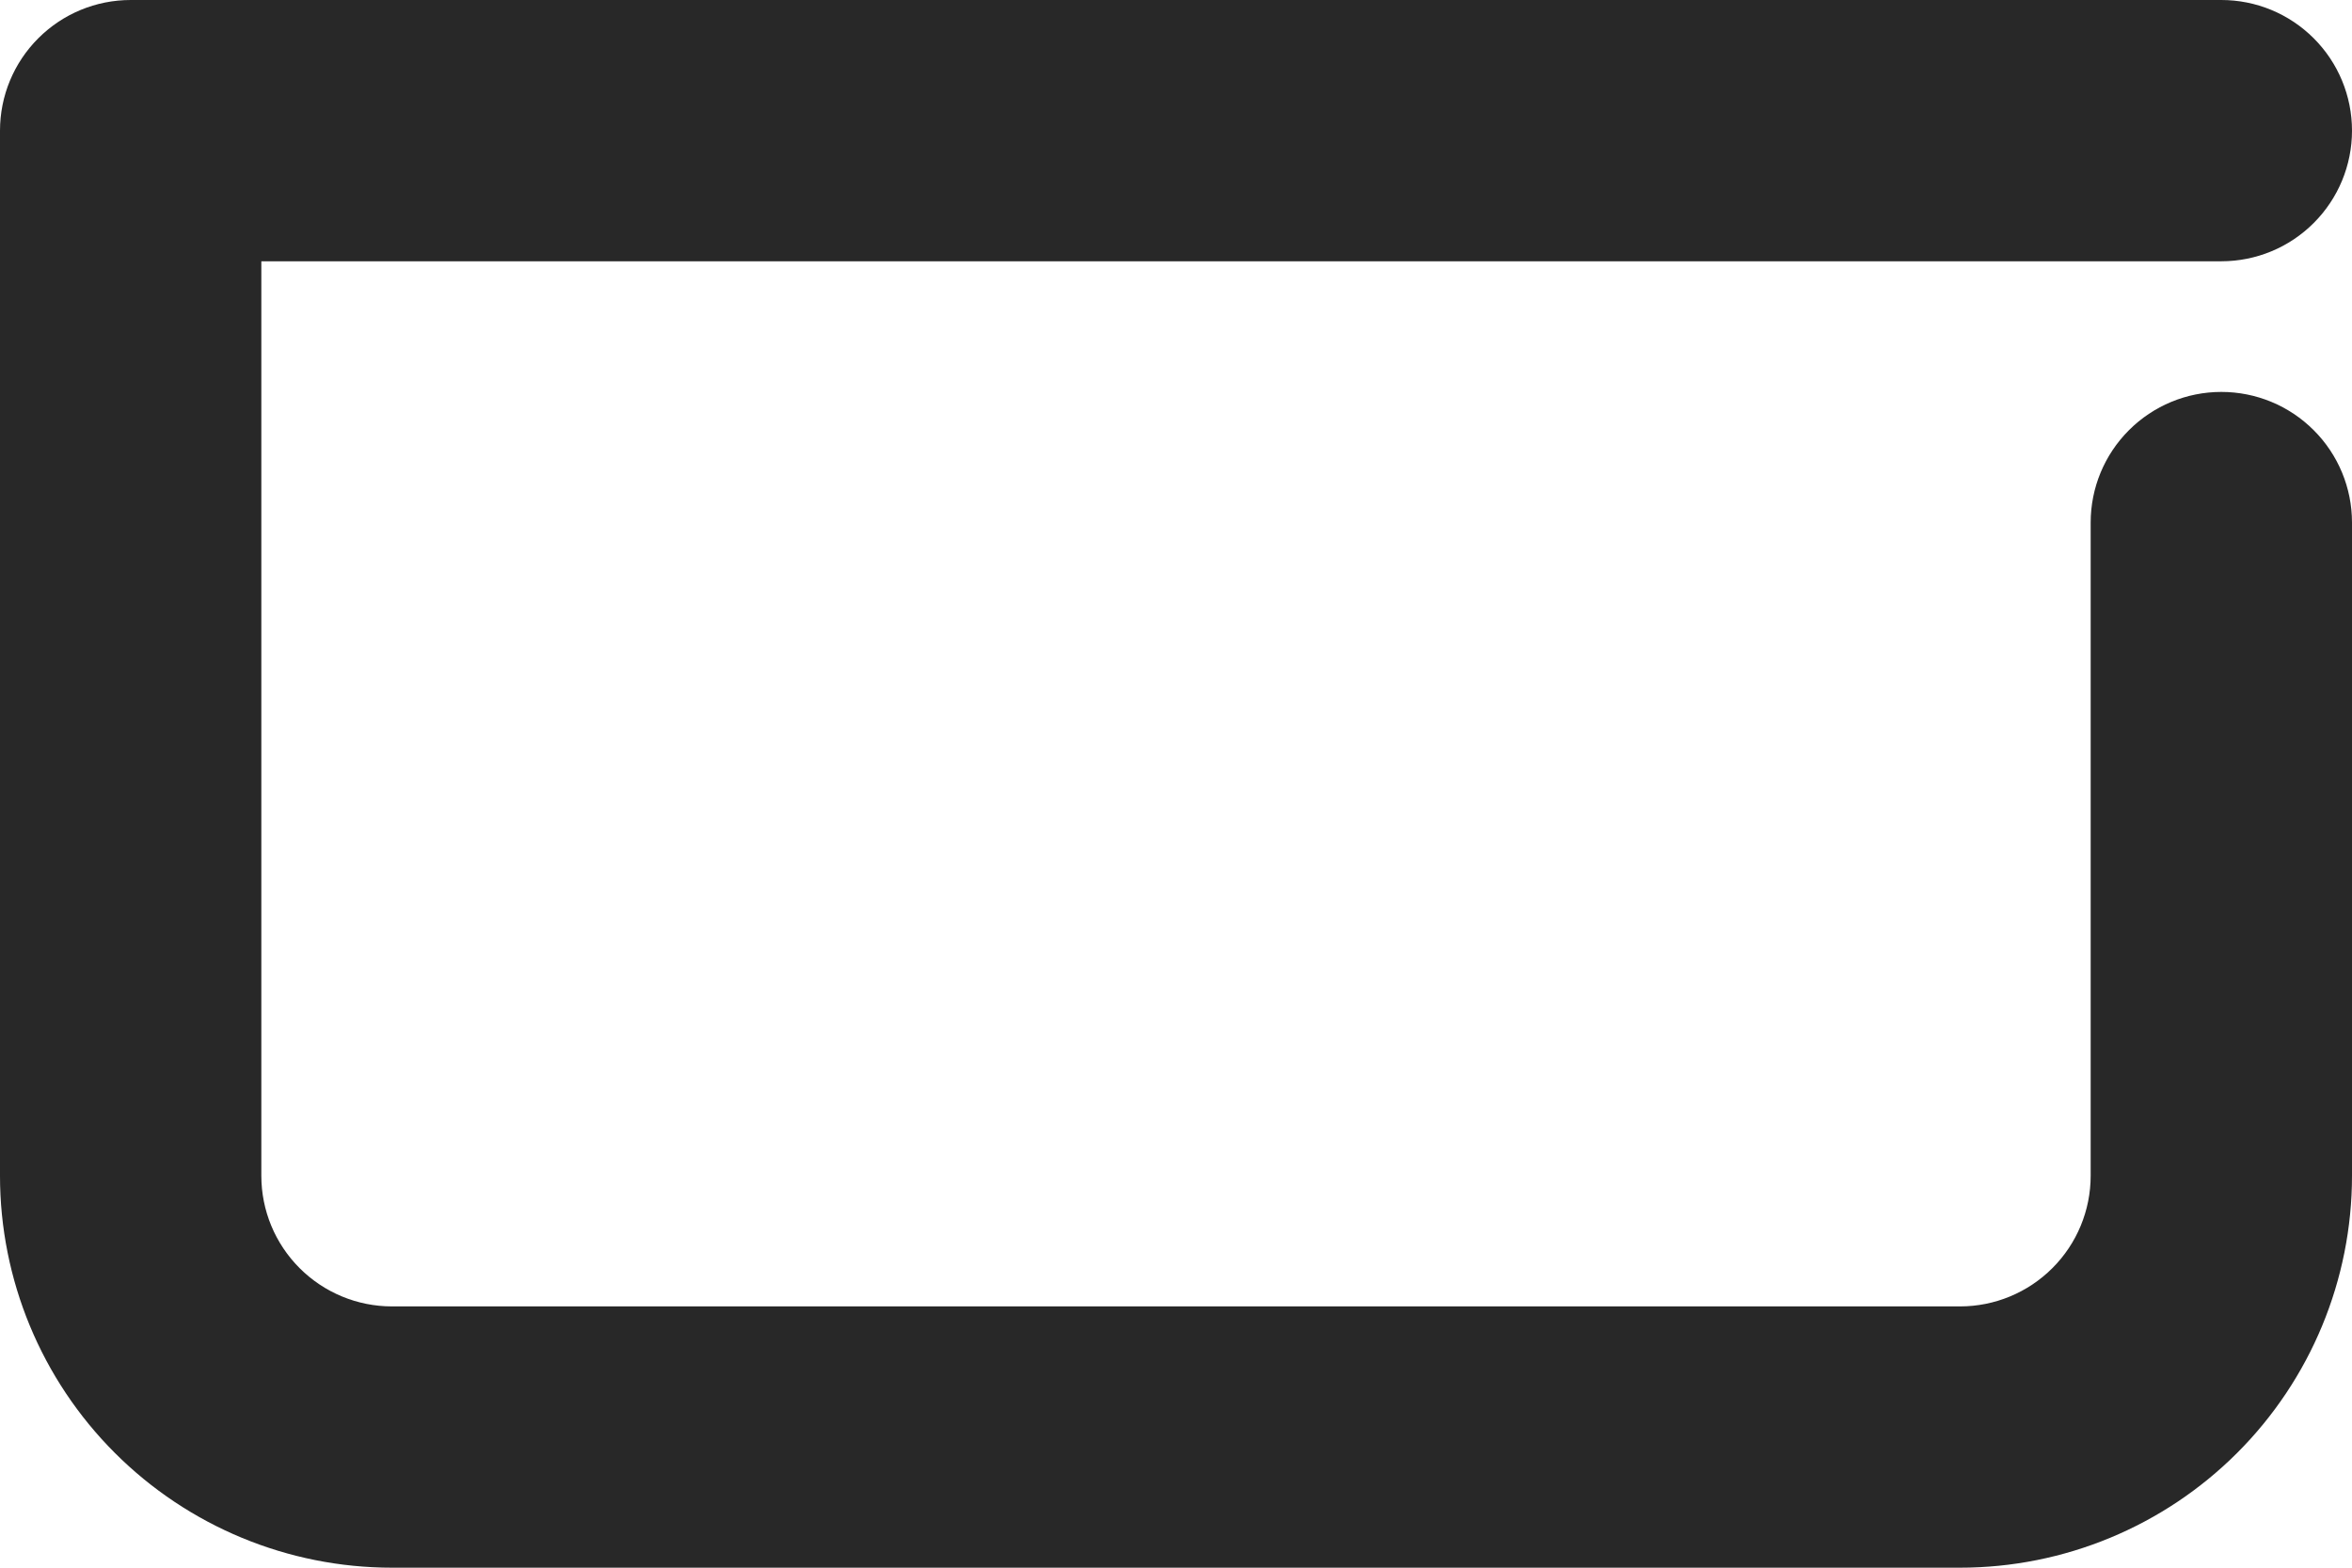 <?xml version="1.0" encoding="UTF-8"?> <svg xmlns="http://www.w3.org/2000/svg" width="72" height="48" viewBox="0 0 72 48" fill="none"> <path d="M60 48H12C8.817 48 5.765 46.736 3.515 44.485C1.264 42.235 0 39.183 0 36V4C0 2.939 0.421 1.922 1.172 1.172C1.922 0.421 2.939 0 4 0H68C69.061 0 70.078 0.421 70.828 1.172C71.579 1.922 72 2.939 72 4C72 5.061 71.579 6.078 70.828 6.828C70.078 7.579 69.061 8 68 8H8V36C8 37.061 8.421 38.078 9.172 38.828C9.922 39.579 10.939 40 12 40H60C61.061 40 62.078 39.579 62.828 38.828C63.579 38.078 64 37.061 64 36V16C64 14.939 64.421 13.922 65.172 13.172C65.922 12.421 66.939 12 68 12C69.061 12 70.078 12.421 70.828 13.172C71.579 13.922 72 14.939 72 16V36C72 39.183 70.736 42.235 68.485 44.485C66.235 46.736 63.183 48 60 48Z" fill="#282828"></path> </svg> 